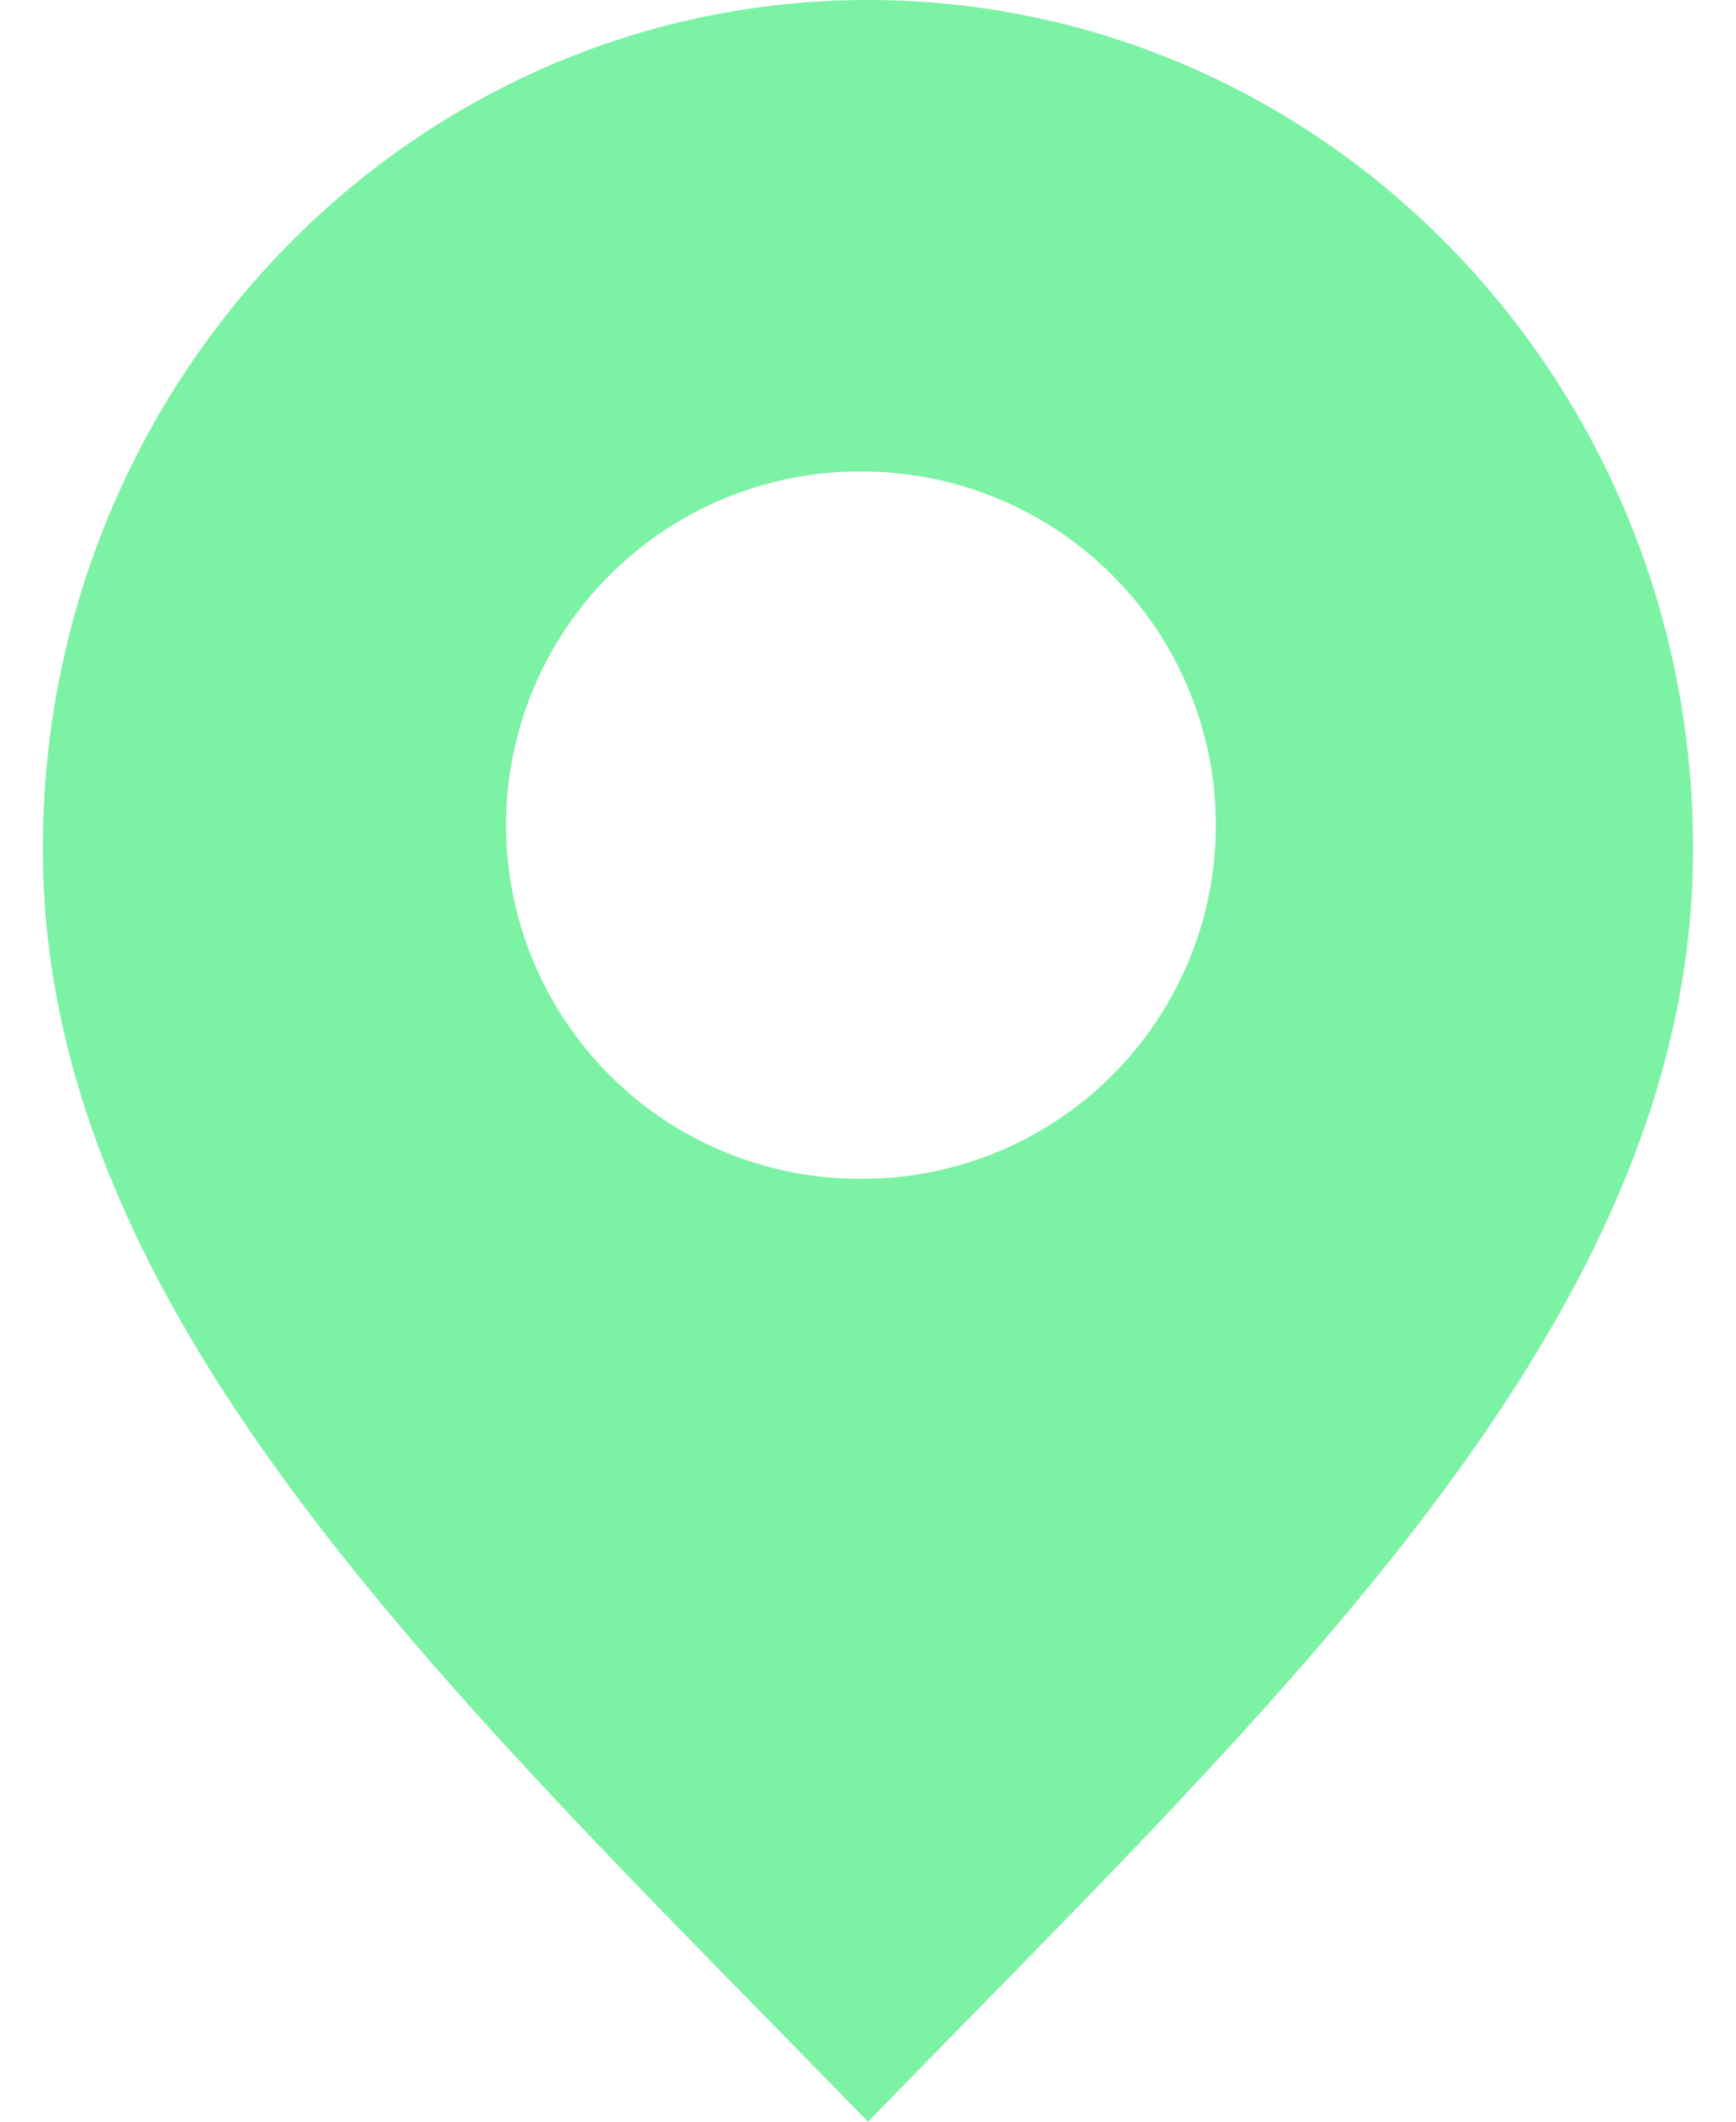 <svg xmlns="http://www.w3.org/2000/svg" width="18" height="22" fill="none"><path fill="#7CF2A5" d="M9 0C4.275 0 .444 3.94.444 8.8.444 13.66 4.722 17.6 9 22c4.278-4.4 8.555-8.34 8.555-13.2C17.555 3.94 13.725 0 9 0Zm0 12.222A3.667 3.667 0 1 1 9 4.89a3.667 3.667 0 0 1 0 7.333Z"/></svg>